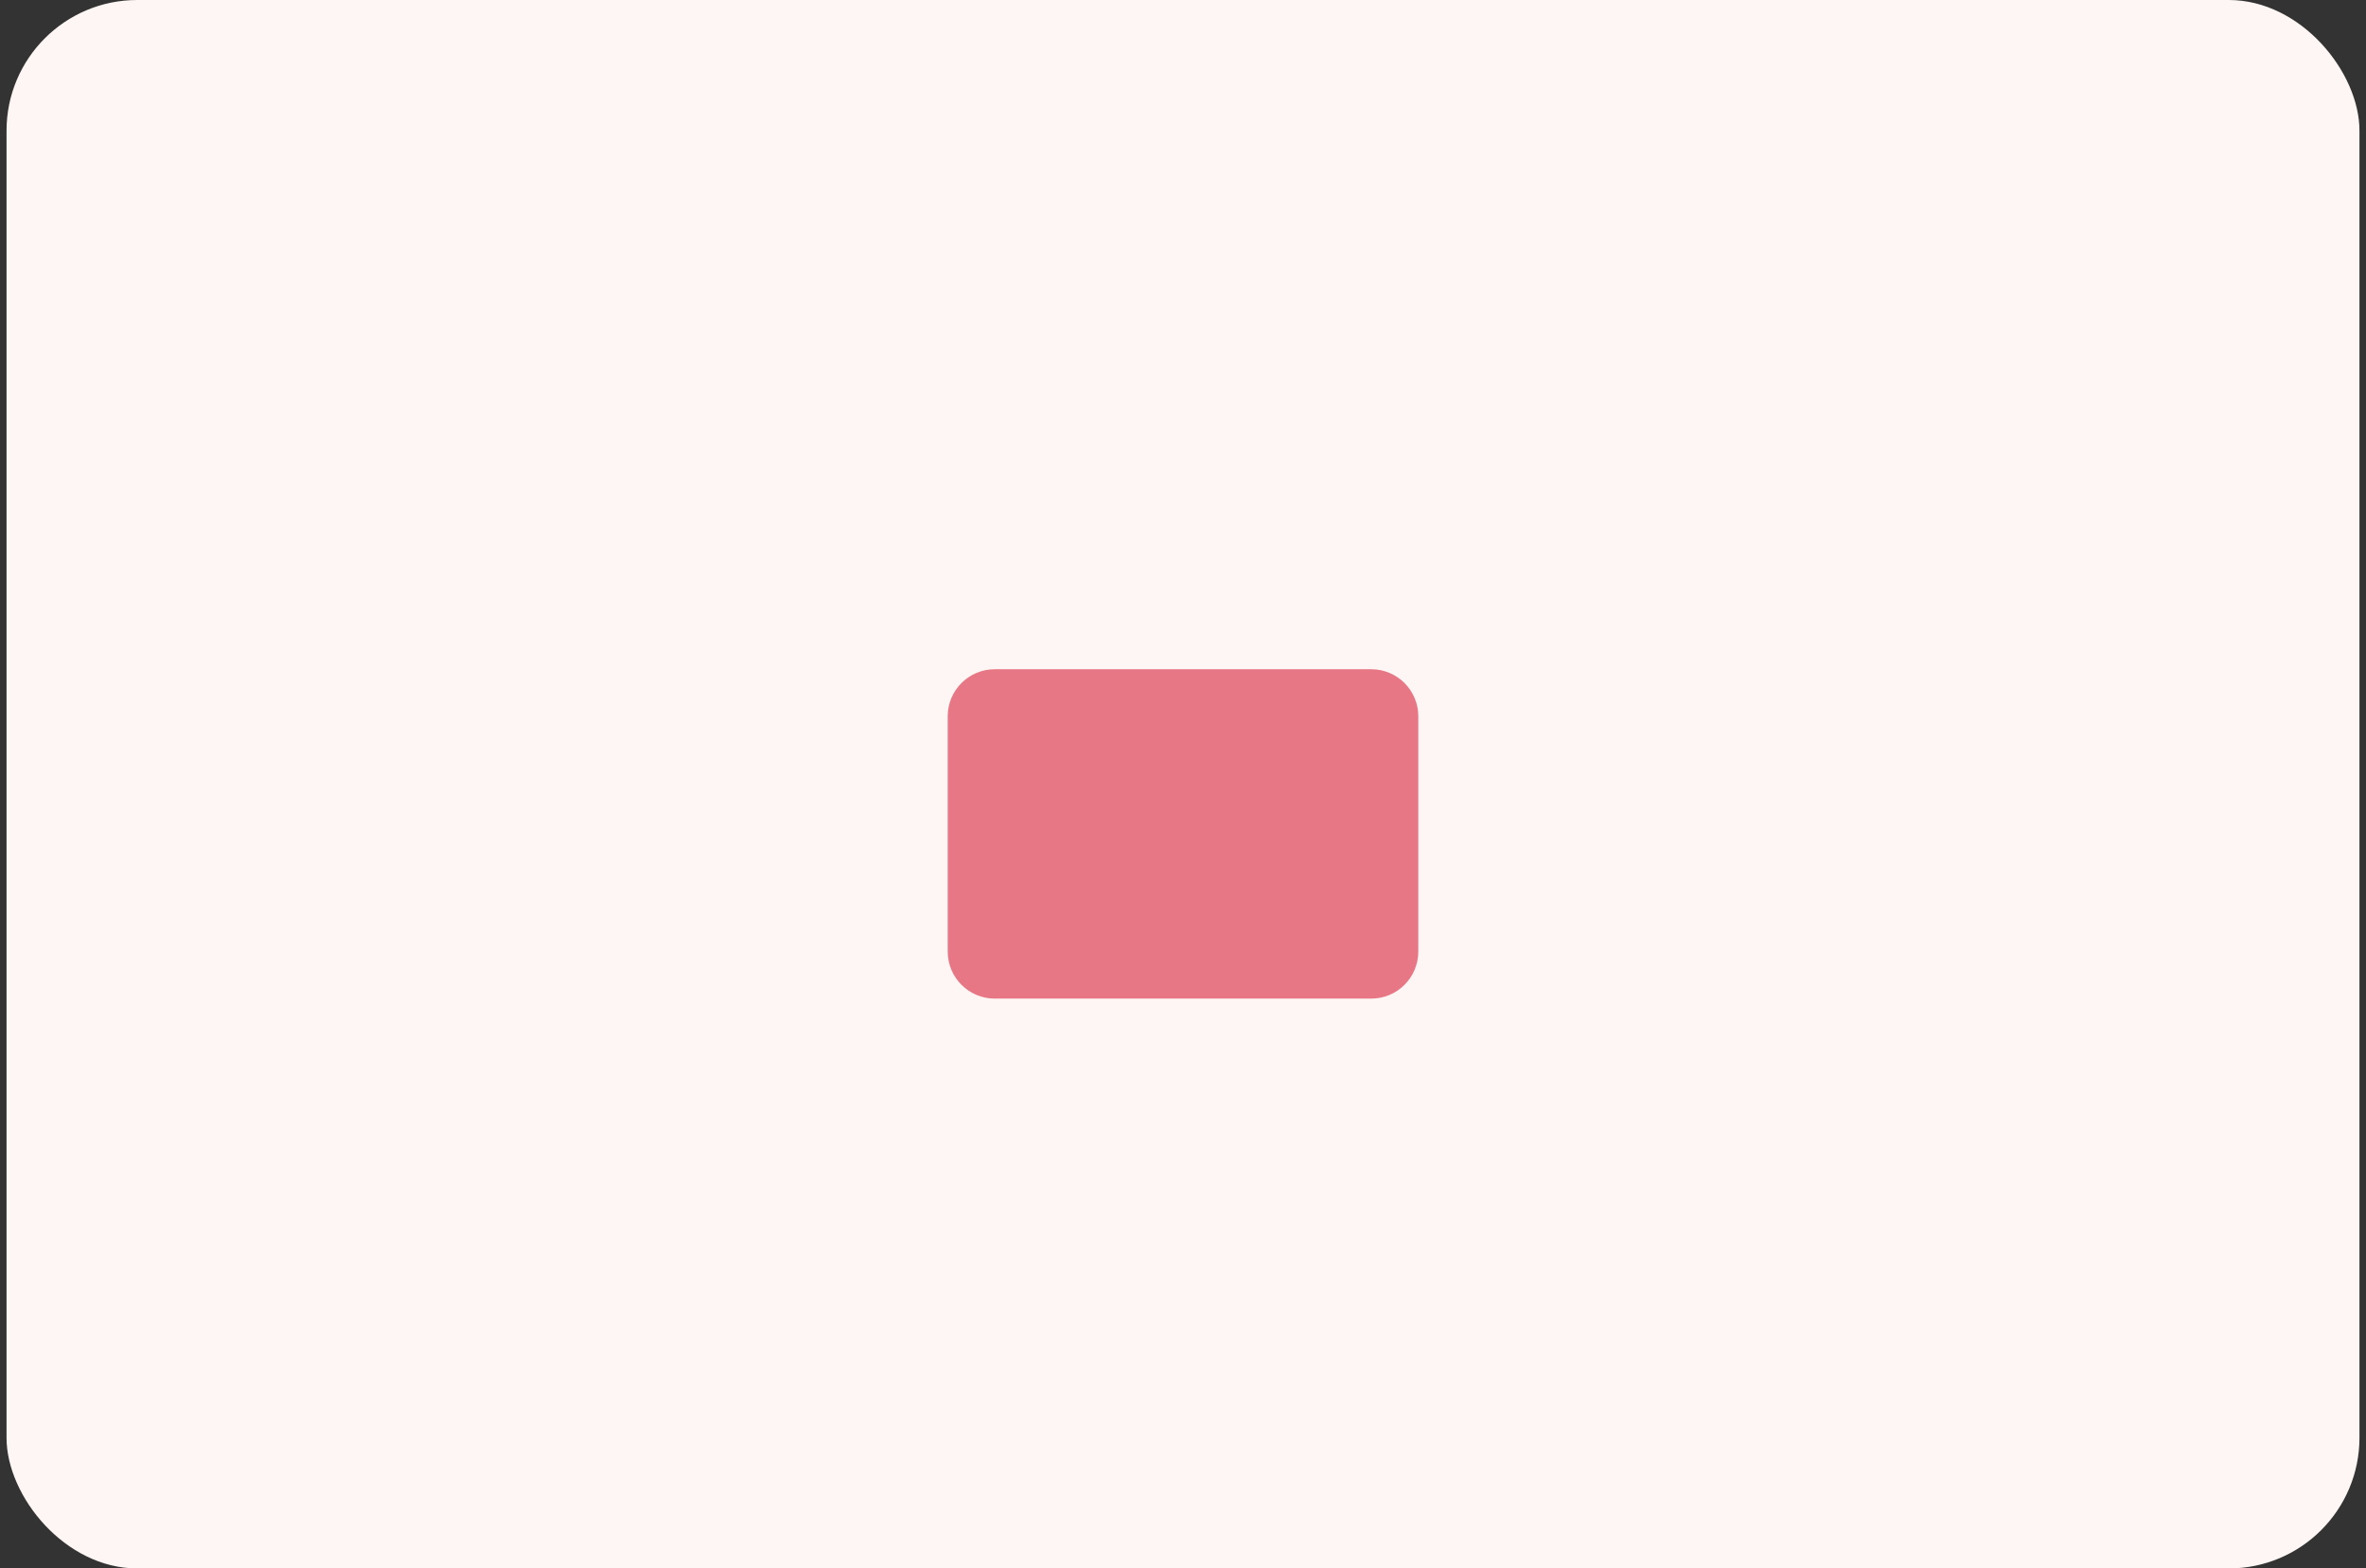 <svg width="181" height="120" viewBox="0 0 181 120" fill="none" xmlns="http://www.w3.org/2000/svg">
<rect x="0" y="0" width="181" height="120" fill="#333333" stroke="none"/>
<rect x="0.5" width="180" height="120" rx="10" fill="#FEF6F4"/>
<path d="M104.9 51.203H76.1C74.112 51.203 72.5 52.815 72.5 54.803V72.803C72.5 74.791 74.112 76.403 76.1 76.403H104.9C106.888 76.403 108.5 74.791 108.5 72.803V54.803C108.5 52.815 106.888 51.203 104.9 51.203Z" fill="#E77785"/>
</svg>
